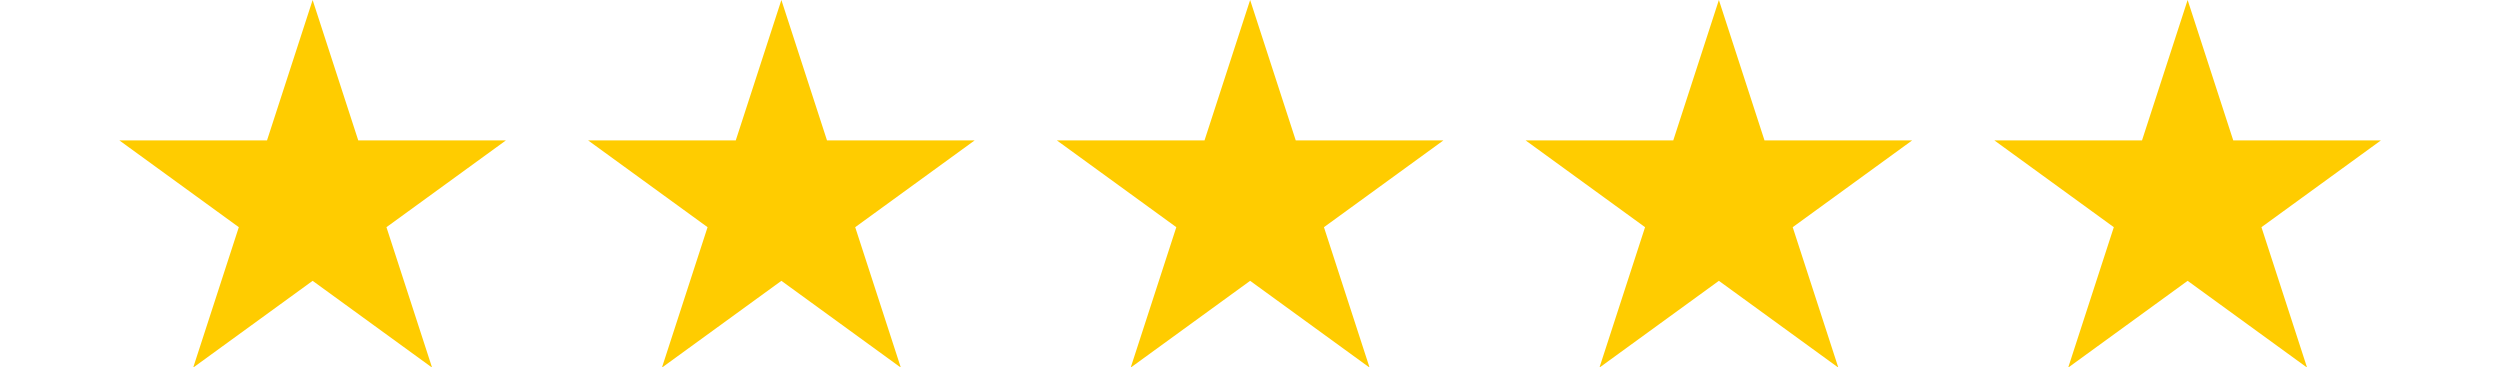 <?xml version="1.0" encoding="UTF-8" standalone="no"?>
<!DOCTYPE svg PUBLIC "-//W3C//DTD SVG 1.1//EN" "http://www.w3.org/Graphics/SVG/1.1/DTD/svg11.dtd">
<svg width="100%" height="100%" viewBox="0 0 320 47" version="1.1" xmlns="http://www.w3.org/2000/svg" xmlns:xlink="http://www.w3.org/1999/xlink" xml:space="preserve" xmlns:serif="http://www.serif.com/" style="fill-rule:evenodd;clip-rule:evenodd;stroke-linejoin:round;stroke-miterlimit:2;">
    <g transform="matrix(1.02,0,0,1.02,-4.353,-1.02)">
        <path d="M43.5,1L49.225,18.62L67.752,18.62L52.763,29.51L58.489,47.13L43.5,36.24L28.511,47.13L34.237,29.51L19.248,18.62L37.775,18.62L43.5,1Z" style="fill:rgb(255,204,0);"/>
    </g>
    <g transform="matrix(1.02,0,0,1.02,55.647,-1.02)">
        <path d="M43.5,1L49.225,18.62L67.752,18.62L52.763,29.51L58.489,47.13L43.5,36.24L28.511,47.13L34.237,29.51L19.248,18.62L37.775,18.62L43.5,1Z" style="fill:rgb(255,204,0);"/>
    </g>
    <g transform="matrix(1.02,0,0,1.02,115.647,-1.02)">
        <path d="M43.5,1L49.225,18.62L67.752,18.62L52.763,29.51L58.489,47.13L43.5,36.24L28.511,47.13L34.237,29.51L19.248,18.62L37.775,18.62L43.5,1Z" style="fill:rgb(255,204,0);"/>
    </g>
    <g transform="matrix(1.02,0,0,1.02,235.647,-1.02)">
        <path d="M43.5,1L49.225,18.62L67.752,18.62L52.763,29.51L58.489,47.13L43.5,36.24L28.511,47.13L34.237,29.51L19.248,18.62L37.775,18.62L43.5,1Z" style="fill:rgb(255,204,0);"/>
    </g>
    <g transform="matrix(1.02,0,0,1.02,175.647,-1.02)">
        <path d="M43.5,1L49.225,18.62L67.752,18.62L52.763,29.51L58.489,47.13L43.5,36.24L28.511,47.13L34.237,29.51L19.248,18.62L37.775,18.62L43.5,1Z" style="fill:rgb(255,204,0);"/>
    </g>
</svg>
